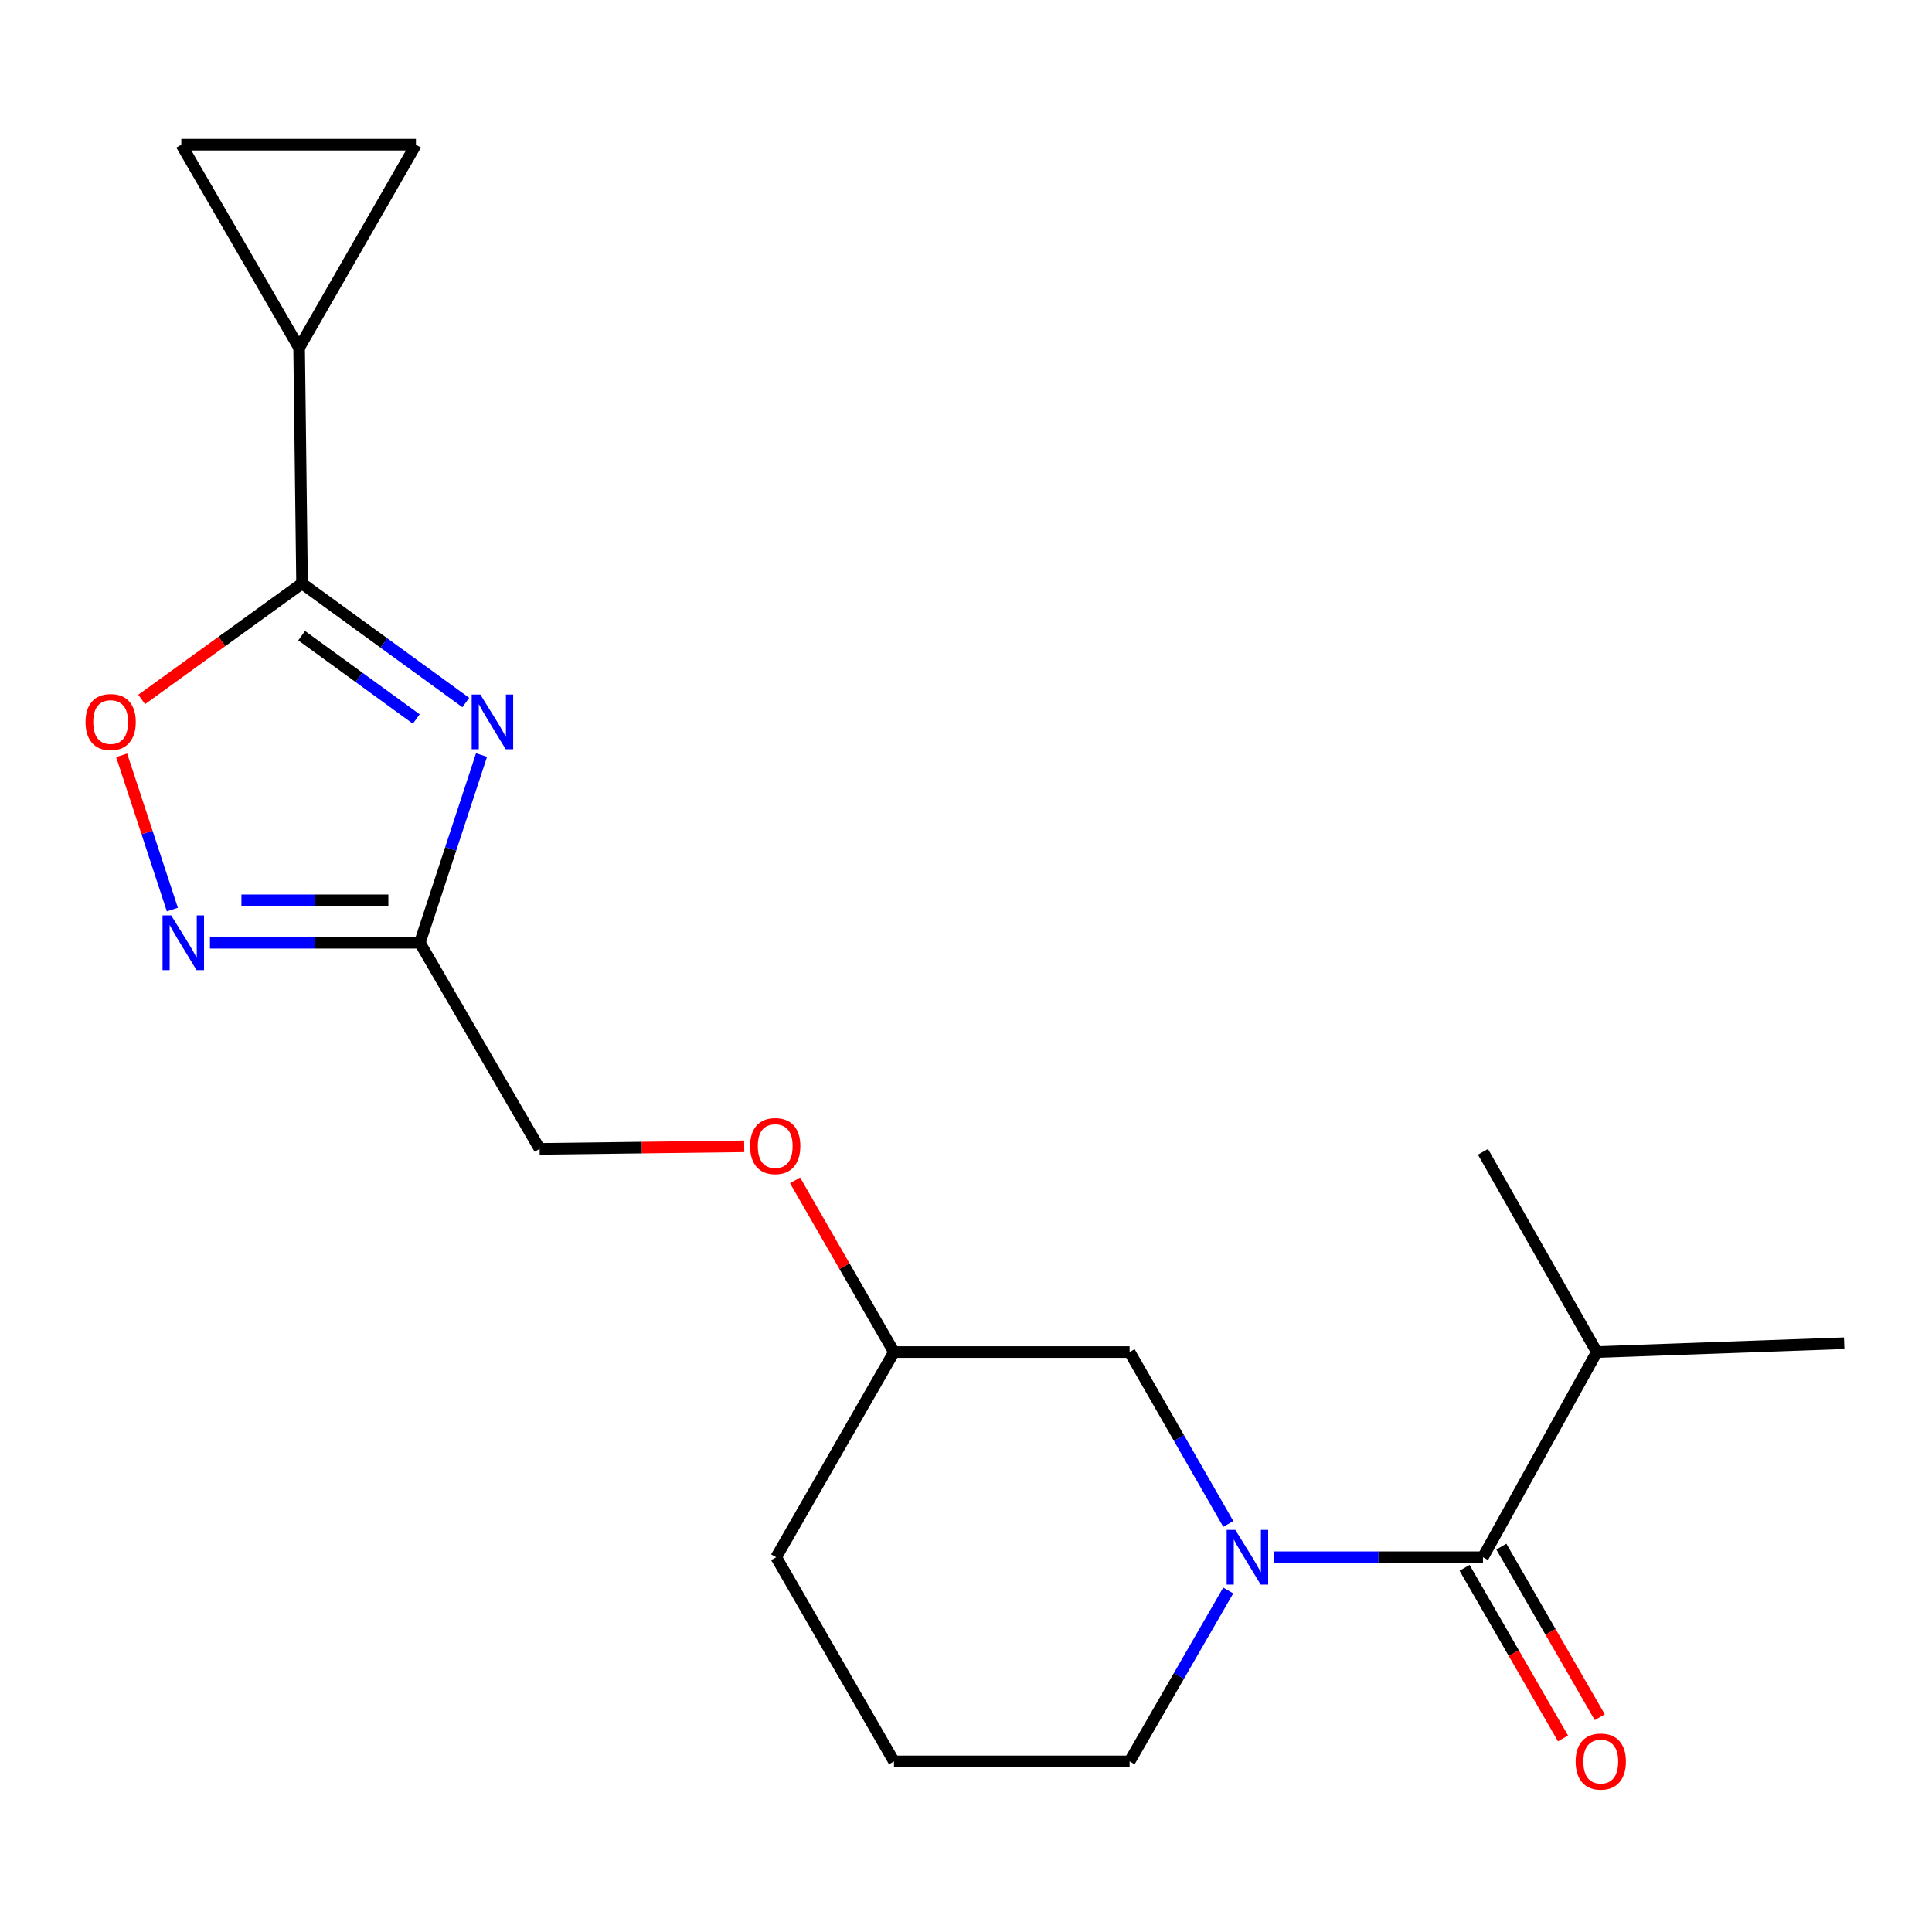 <?xml version='1.0' encoding='iso-8859-1'?>
<svg version='1.1' baseProfile='full'
              xmlns='http://www.w3.org/2000/svg'
                      xmlns:rdkit='http://www.rdkit.org/xml'
                      xmlns:xlink='http://www.w3.org/1999/xlink'
                  xml:space='preserve'
width='1000px' height='1000px' viewBox='0 0 1000 1000'>
<!-- END OF HEADER -->
<rect style='opacity:1.0;fill:#FFFFFF;stroke:none' width='1000' height='1000' x='0' y='0'> </rect>
<path class='bond-0' d='M 241.096,363.622 L 198.717,332.813' style='fill:none;fill-rule:evenodd;stroke:#0000FF;stroke-width:6px;stroke-linecap:butt;stroke-linejoin:miter;stroke-opacity:1' />
<path class='bond-0' d='M 198.717,332.813 L 156.339,302.004' style='fill:none;fill-rule:evenodd;stroke:#000000;stroke-width:6px;stroke-linecap:butt;stroke-linejoin:miter;stroke-opacity:1' />
<path class='bond-0' d='M 215.462,372.151 L 185.797,350.585' style='fill:none;fill-rule:evenodd;stroke:#0000FF;stroke-width:6px;stroke-linecap:butt;stroke-linejoin:miter;stroke-opacity:1' />
<path class='bond-0' d='M 185.797,350.585 L 156.132,329.018' style='fill:none;fill-rule:evenodd;stroke:#000000;stroke-width:6px;stroke-linecap:butt;stroke-linejoin:miter;stroke-opacity:1' />
<path class='bond-2' d='M 249.239,390.813 L 233.275,439.391' style='fill:none;fill-rule:evenodd;stroke:#0000FF;stroke-width:6px;stroke-linecap:butt;stroke-linejoin:miter;stroke-opacity:1' />
<path class='bond-2' d='M 233.275,439.391 L 217.31,487.97' style='fill:none;fill-rule:evenodd;stroke:#000000;stroke-width:6px;stroke-linecap:butt;stroke-linejoin:miter;stroke-opacity:1' />
<path class='bond-5' d='M 156.339,302.004 L 114.833,332.019' style='fill:none;fill-rule:evenodd;stroke:#000000;stroke-width:6px;stroke-linecap:butt;stroke-linejoin:miter;stroke-opacity:1' />
<path class='bond-5' d='M 114.833,332.019 L 73.327,362.033' style='fill:none;fill-rule:evenodd;stroke:#FF0000;stroke-width:6px;stroke-linecap:butt;stroke-linejoin:miter;stroke-opacity:1' />
<path class='bond-6' d='M 156.339,302.004 L 154.825,180.061' style='fill:none;fill-rule:evenodd;stroke:#000000;stroke-width:6px;stroke-linecap:butt;stroke-linejoin:miter;stroke-opacity:1' />
<path class='bond-1' d='M 635.771,788.801 L 610.224,744.313' style='fill:none;fill-rule:evenodd;stroke:#0000FF;stroke-width:6px;stroke-linecap:butt;stroke-linejoin:miter;stroke-opacity:1' />
<path class='bond-1' d='M 610.224,744.313 L 584.677,699.826' style='fill:none;fill-rule:evenodd;stroke:#000000;stroke-width:6px;stroke-linecap:butt;stroke-linejoin:miter;stroke-opacity:1' />
<path class='bond-4' d='M 659.448,806.022 L 713.513,806.022' style='fill:none;fill-rule:evenodd;stroke:#0000FF;stroke-width:6px;stroke-linecap:butt;stroke-linejoin:miter;stroke-opacity:1' />
<path class='bond-4' d='M 713.513,806.022 L 767.579,806.022' style='fill:none;fill-rule:evenodd;stroke:#000000;stroke-width:6px;stroke-linecap:butt;stroke-linejoin:miter;stroke-opacity:1' />
<path class='bond-22' d='M 635.728,823.232 L 610.202,867.463' style='fill:none;fill-rule:evenodd;stroke:#0000FF;stroke-width:6px;stroke-linecap:butt;stroke-linejoin:miter;stroke-opacity:1' />
<path class='bond-22' d='M 610.202,867.463 L 584.677,911.694' style='fill:none;fill-rule:evenodd;stroke:#000000;stroke-width:6px;stroke-linecap:butt;stroke-linejoin:miter;stroke-opacity:1' />
<path class='bond-3' d='M 217.31,487.97 L 162.989,487.97' style='fill:none;fill-rule:evenodd;stroke:#000000;stroke-width:6px;stroke-linecap:butt;stroke-linejoin:miter;stroke-opacity:1' />
<path class='bond-3' d='M 162.989,487.97 L 108.668,487.97' style='fill:none;fill-rule:evenodd;stroke:#0000FF;stroke-width:6px;stroke-linecap:butt;stroke-linejoin:miter;stroke-opacity:1' />
<path class='bond-3' d='M 201.014,465.998 L 162.989,465.998' style='fill:none;fill-rule:evenodd;stroke:#000000;stroke-width:6px;stroke-linecap:butt;stroke-linejoin:miter;stroke-opacity:1' />
<path class='bond-3' d='M 162.989,465.998 L 124.964,465.998' style='fill:none;fill-rule:evenodd;stroke:#0000FF;stroke-width:6px;stroke-linecap:butt;stroke-linejoin:miter;stroke-opacity:1' />
<path class='bond-11' d='M 217.31,487.97 L 279.307,594.655' style='fill:none;fill-rule:evenodd;stroke:#000000;stroke-width:6px;stroke-linecap:butt;stroke-linejoin:miter;stroke-opacity:1' />
<path class='bond-20' d='M 89.221,470.801 L 76.093,430.881' style='fill:none;fill-rule:evenodd;stroke:#0000FF;stroke-width:6px;stroke-linecap:butt;stroke-linejoin:miter;stroke-opacity:1' />
<path class='bond-20' d='M 76.093,430.881 L 62.965,390.961' style='fill:none;fill-rule:evenodd;stroke:#FF0000;stroke-width:6px;stroke-linecap:butt;stroke-linejoin:miter;stroke-opacity:1' />
<path class='bond-10' d='M 758.063,811.513 L 783.538,855.663' style='fill:none;fill-rule:evenodd;stroke:#000000;stroke-width:6px;stroke-linecap:butt;stroke-linejoin:miter;stroke-opacity:1' />
<path class='bond-10' d='M 783.538,855.663 L 809.012,899.814' style='fill:none;fill-rule:evenodd;stroke:#FF0000;stroke-width:6px;stroke-linecap:butt;stroke-linejoin:miter;stroke-opacity:1' />
<path class='bond-10' d='M 777.094,800.532 L 802.569,844.683' style='fill:none;fill-rule:evenodd;stroke:#000000;stroke-width:6px;stroke-linecap:butt;stroke-linejoin:miter;stroke-opacity:1' />
<path class='bond-10' d='M 802.569,844.683 L 828.043,888.834' style='fill:none;fill-rule:evenodd;stroke:#FF0000;stroke-width:6px;stroke-linecap:butt;stroke-linejoin:miter;stroke-opacity:1' />
<path class='bond-12' d='M 767.579,806.022 L 826.512,699.826' style='fill:none;fill-rule:evenodd;stroke:#000000;stroke-width:6px;stroke-linecap:butt;stroke-linejoin:miter;stroke-opacity:1' />
<path class='bond-7' d='M 154.825,180.061 L 93.854,74.89' style='fill:none;fill-rule:evenodd;stroke:#000000;stroke-width:6px;stroke-linecap:butt;stroke-linejoin:miter;stroke-opacity:1' />
<path class='bond-8' d='M 154.825,180.061 L 215.284,74.89' style='fill:none;fill-rule:evenodd;stroke:#000000;stroke-width:6px;stroke-linecap:butt;stroke-linejoin:miter;stroke-opacity:1' />
<path class='bond-21' d='M 93.854,74.89 L 215.284,74.89' style='fill:none;fill-rule:evenodd;stroke:#000000;stroke-width:6px;stroke-linecap:butt;stroke-linejoin:miter;stroke-opacity:1' />
<path class='bond-9' d='M 584.677,699.826 L 462.722,699.826' style='fill:none;fill-rule:evenodd;stroke:#000000;stroke-width:6px;stroke-linecap:butt;stroke-linejoin:miter;stroke-opacity:1' />
<path class='bond-13' d='M 279.307,594.655 L 332.254,593.992' style='fill:none;fill-rule:evenodd;stroke:#000000;stroke-width:6px;stroke-linecap:butt;stroke-linejoin:miter;stroke-opacity:1' />
<path class='bond-13' d='M 332.254,593.992 L 385.201,593.33' style='fill:none;fill-rule:evenodd;stroke:#FF0000;stroke-width:6px;stroke-linecap:butt;stroke-linejoin:miter;stroke-opacity:1' />
<path class='bond-18' d='M 826.512,699.826 L 954.545,695.248' style='fill:none;fill-rule:evenodd;stroke:#000000;stroke-width:6px;stroke-linecap:butt;stroke-linejoin:miter;stroke-opacity:1' />
<path class='bond-19' d='M 826.512,699.826 L 767.579,596.181' style='fill:none;fill-rule:evenodd;stroke:#000000;stroke-width:6px;stroke-linecap:butt;stroke-linejoin:miter;stroke-opacity:1' />
<path class='bond-15' d='M 411.527,610.967 L 437.124,655.397' style='fill:none;fill-rule:evenodd;stroke:#FF0000;stroke-width:6px;stroke-linecap:butt;stroke-linejoin:miter;stroke-opacity:1' />
<path class='bond-15' d='M 437.124,655.397 L 462.722,699.826' style='fill:none;fill-rule:evenodd;stroke:#000000;stroke-width:6px;stroke-linecap:butt;stroke-linejoin:miter;stroke-opacity:1' />
<path class='bond-14' d='M 584.677,911.694 L 462.722,911.694' style='fill:none;fill-rule:evenodd;stroke:#000000;stroke-width:6px;stroke-linecap:butt;stroke-linejoin:miter;stroke-opacity:1' />
<path class='bond-17' d='M 462.722,699.826 L 401.75,806.022' style='fill:none;fill-rule:evenodd;stroke:#000000;stroke-width:6px;stroke-linecap:butt;stroke-linejoin:miter;stroke-opacity:1' />
<path class='bond-16' d='M 462.722,911.694 L 401.75,806.022' style='fill:none;fill-rule:evenodd;stroke:#000000;stroke-width:6px;stroke-linecap:butt;stroke-linejoin:miter;stroke-opacity:1' />
<path  class='atom-0' d='M 248.622 359.484
L 257.902 374.484
Q 258.822 375.964, 260.302 378.644
Q 261.782 381.324, 261.862 381.484
L 261.862 359.484
L 265.622 359.484
L 265.622 387.804
L 261.742 387.804
L 251.782 371.404
Q 250.622 369.484, 249.382 367.284
Q 248.182 365.084, 247.822 364.404
L 247.822 387.804
L 244.142 387.804
L 244.142 359.484
L 248.622 359.484
' fill='#0000FF'/>
<path  class='atom-2' d='M 639.4 791.862
L 648.68 806.862
Q 649.6 808.342, 651.08 811.022
Q 652.56 813.702, 652.64 813.862
L 652.64 791.862
L 656.4 791.862
L 656.4 820.182
L 652.52 820.182
L 642.56 803.782
Q 641.4 801.862, 640.16 799.662
Q 638.96 797.462, 638.6 796.782
L 638.6 820.182
L 634.92 820.182
L 634.92 791.862
L 639.4 791.862
' fill='#0000FF'/>
<path  class='atom-4' d='M 88.607 473.81
L 97.887 488.81
Q 98.807 490.29, 100.287 492.97
Q 101.767 495.65, 101.847 495.81
L 101.847 473.81
L 105.607 473.81
L 105.607 502.13
L 101.727 502.13
L 91.767 485.73
Q 90.607 483.81, 89.367 481.61
Q 88.167 479.41, 87.807 478.73
L 87.807 502.13
L 84.127 502.13
L 84.127 473.81
L 88.607 473.81
' fill='#0000FF'/>
<path  class='atom-6' d='M 44.271 373.724
Q 44.271 366.924, 47.631 363.124
Q 50.991 359.324, 57.271 359.324
Q 63.551 359.324, 66.911 363.124
Q 70.271 366.924, 70.271 373.724
Q 70.271 380.604, 66.871 384.524
Q 63.471 388.404, 57.271 388.404
Q 51.031 388.404, 47.631 384.524
Q 44.271 380.644, 44.271 373.724
M 57.271 385.204
Q 61.591 385.204, 63.911 382.324
Q 66.271 379.404, 66.271 373.724
Q 66.271 368.164, 63.911 365.364
Q 61.591 362.524, 57.271 362.524
Q 52.951 362.524, 50.591 365.324
Q 48.271 368.124, 48.271 373.724
Q 48.271 379.444, 50.591 382.324
Q 52.951 385.204, 57.271 385.204
' fill='#FF0000'/>
<path  class='atom-11' d='M 815.55 911.774
Q 815.55 904.974, 818.91 901.174
Q 822.27 897.374, 828.55 897.374
Q 834.83 897.374, 838.19 901.174
Q 841.55 904.974, 841.55 911.774
Q 841.55 918.654, 838.15 922.574
Q 834.75 926.454, 828.55 926.454
Q 822.31 926.454, 818.91 922.574
Q 815.55 918.694, 815.55 911.774
M 828.55 923.254
Q 832.87 923.254, 835.19 920.374
Q 837.55 917.454, 837.55 911.774
Q 837.55 906.214, 835.19 903.414
Q 832.87 900.574, 828.55 900.574
Q 824.23 900.574, 821.87 903.374
Q 819.55 906.174, 819.55 911.774
Q 819.55 917.494, 821.87 920.374
Q 824.23 923.254, 828.55 923.254
' fill='#FF0000'/>
<path  class='atom-14' d='M 388.25 593.209
Q 388.25 586.409, 391.61 582.609
Q 394.97 578.809, 401.25 578.809
Q 407.53 578.809, 410.89 582.609
Q 414.25 586.409, 414.25 593.209
Q 414.25 600.089, 410.85 604.009
Q 407.45 607.889, 401.25 607.889
Q 395.01 607.889, 391.61 604.009
Q 388.25 600.129, 388.25 593.209
M 401.25 604.689
Q 405.57 604.689, 407.89 601.809
Q 410.25 598.889, 410.25 593.209
Q 410.25 587.649, 407.89 584.849
Q 405.57 582.009, 401.25 582.009
Q 396.93 582.009, 394.57 584.809
Q 392.25 587.609, 392.25 593.209
Q 392.25 598.929, 394.57 601.809
Q 396.93 604.689, 401.25 604.689
' fill='#FF0000'/>
</svg>
